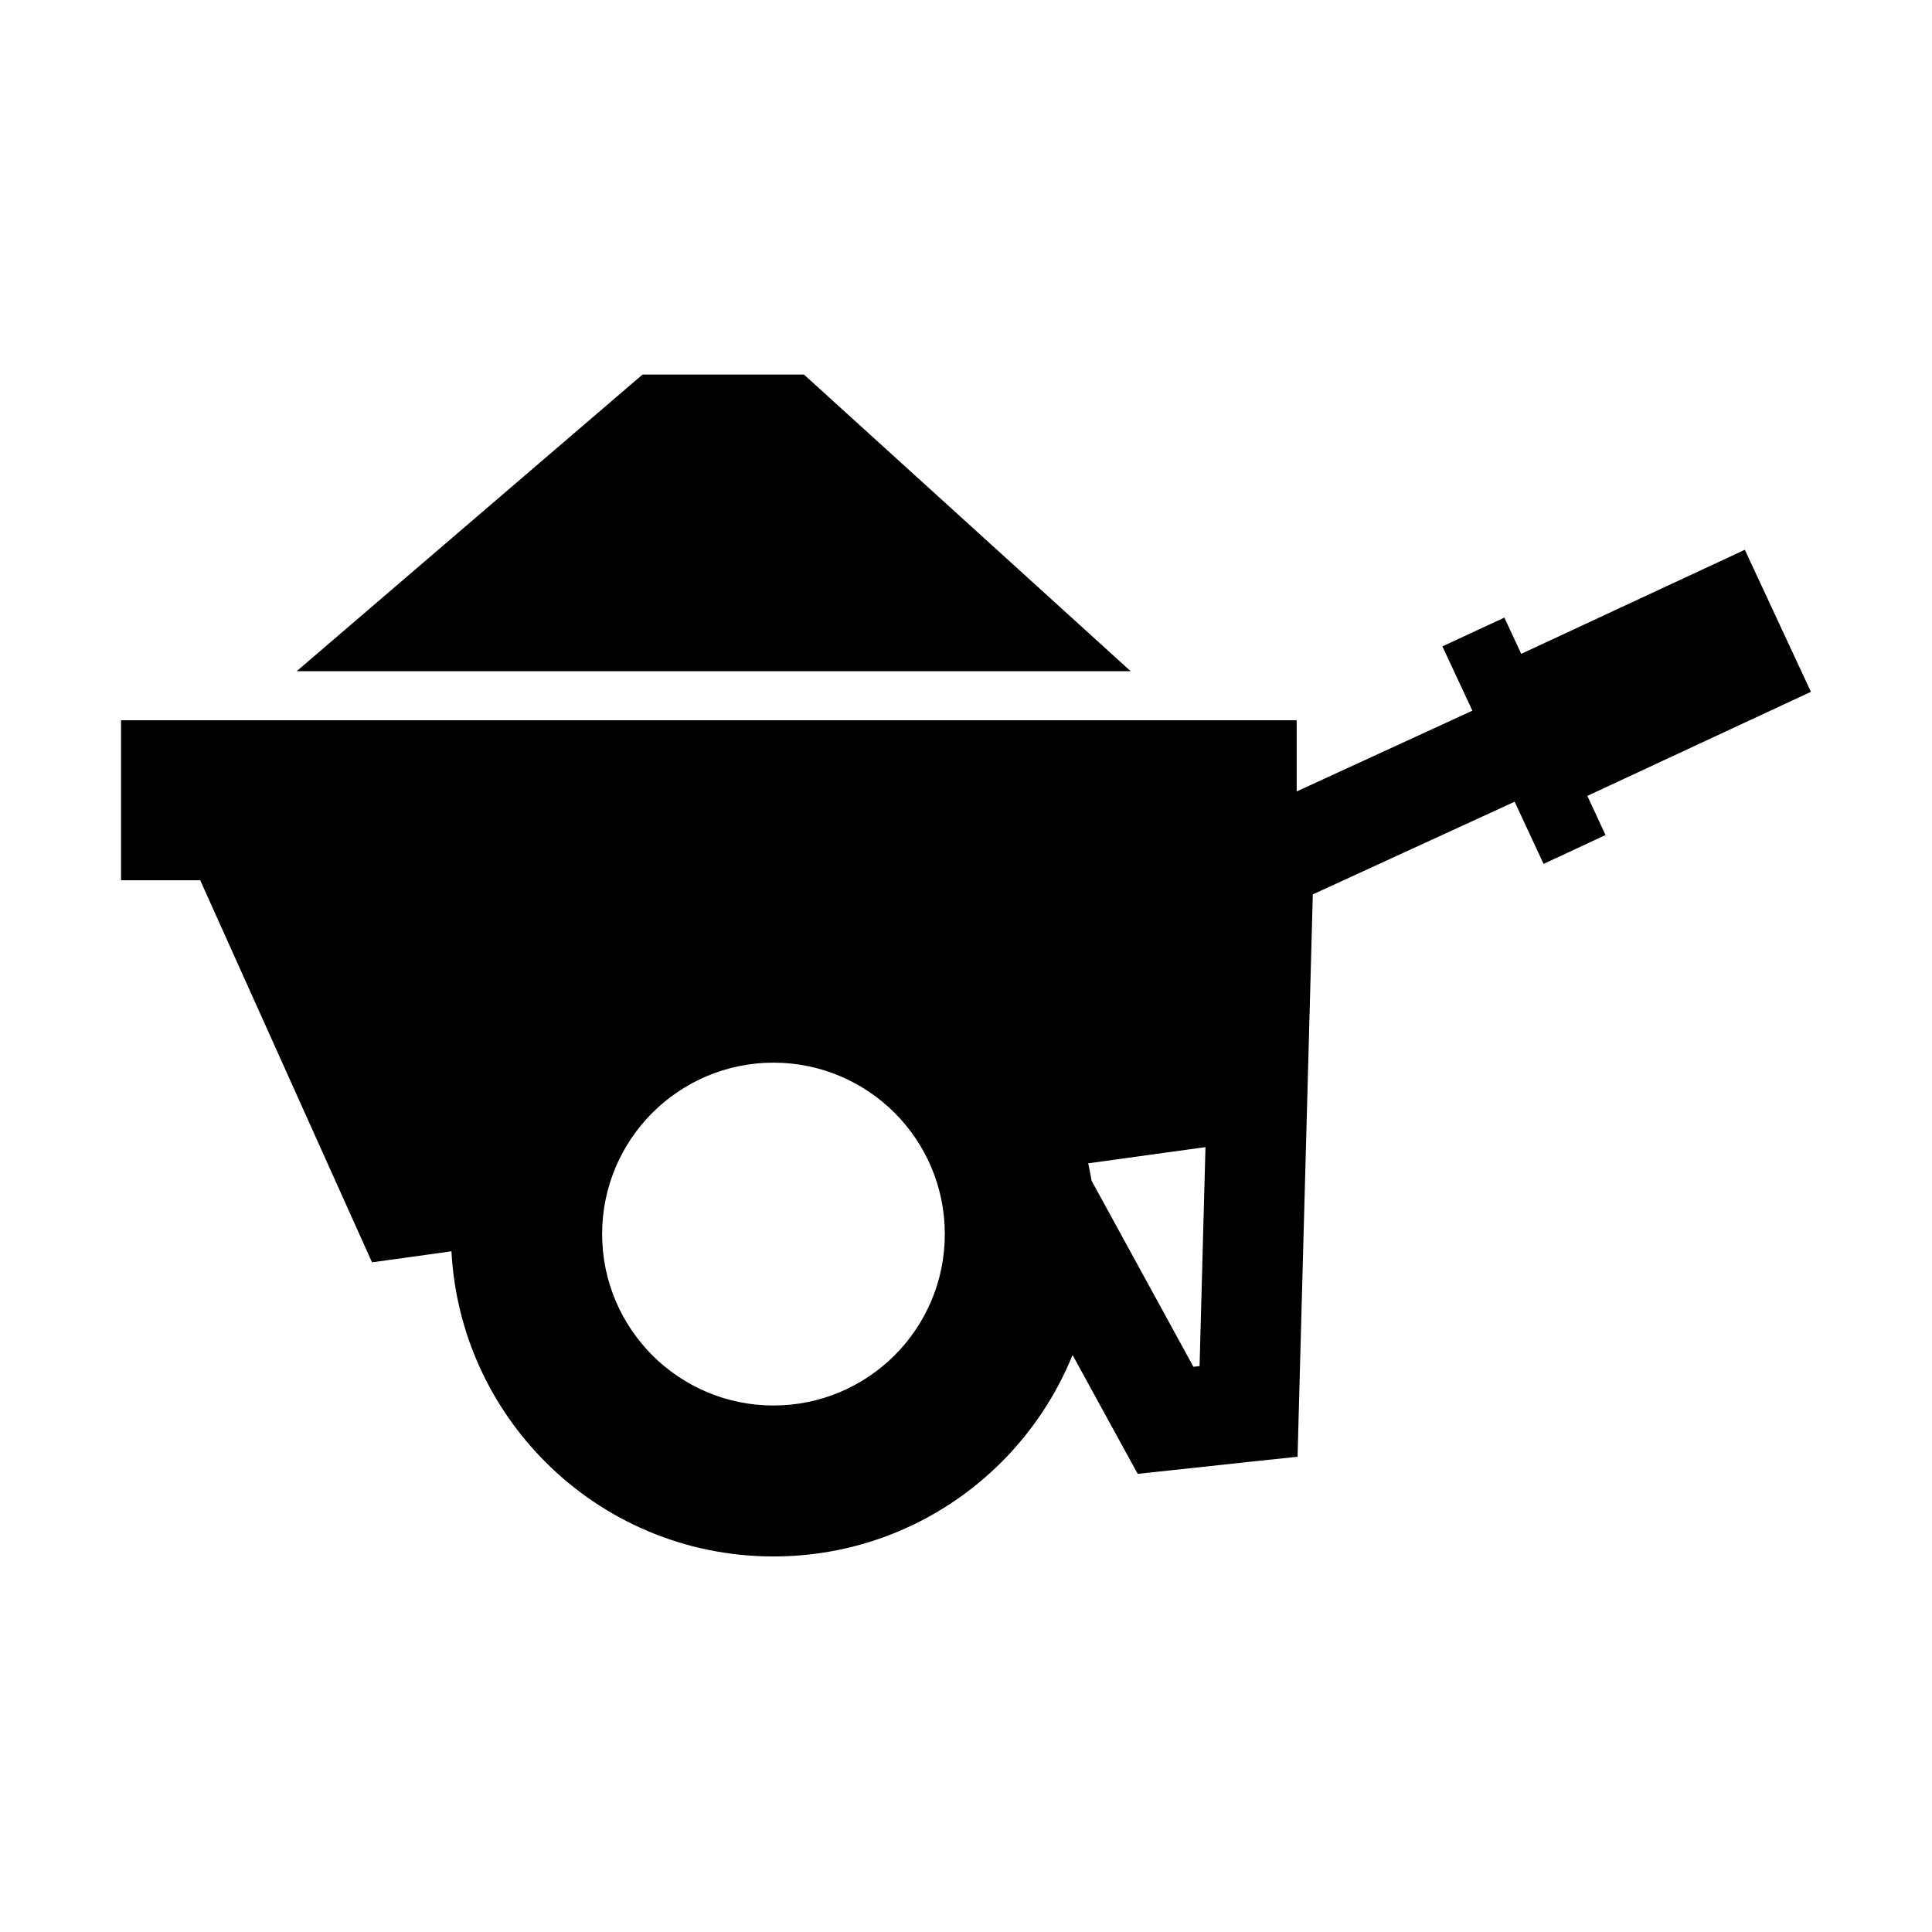 <?xml version="1.0" encoding="UTF-8"?>
<!-- Uploaded to: ICON Repo, www.svgrepo.com, Generator: ICON Repo Mixer Tools -->
<svg fill="#000000" width="800px" height="800px" version="1.1" viewBox="144 144 512 512" xmlns="http://www.w3.org/2000/svg">
 <path d="m197.05 377.26 45.543 101.27 21.047-2.922c1.156 21.789 10.453 41.383 24.93 55.859 15.457 15.473 36.836 25.008 60.41 25.008 23.598 0 44.957-9.535 60.434-25.008 8.039-8.043 14.473-17.672 18.828-28.383l12.965 23.676 4.297 7.824 8.805-0.941 21.988-2.371 11.574-1.219 0.312-11.711 3.727-137.32 53.488-24.559 7.668 16.477 16.418-7.648-4.824-10.375 59.254-27.578-17.516-37.641-59.254 27.578-4.473-9.609-16.418 7.629 7.945 17.043-46.566 21.402v-18.871h-311.55v42.406h20.969zm117.23-134h42.777l86.578 78.613h-221.01zm119 213.64c-0.258-1.551-0.551-3.078-0.902-4.609l31.086-4.293-1.566 58.035-1.629 0.18zm-52.195-17.984c8.219 8.238 13.301 19.574 13.301 32.125 0 12.555-5.082 23.891-13.301 32.129-8.219 8.199-19.555 13.301-32.109 13.301-12.531 0-23.887-5.102-32.105-13.301-8.199-8.238-13.301-19.574-13.301-32.129 0-12.551 5.082-23.887 13.301-32.125 8.219-8.199 19.574-13.301 32.105-13.301 12.555 0 23.891 5.102 32.109 13.301z" fill-rule="evenodd"/>
</svg>
